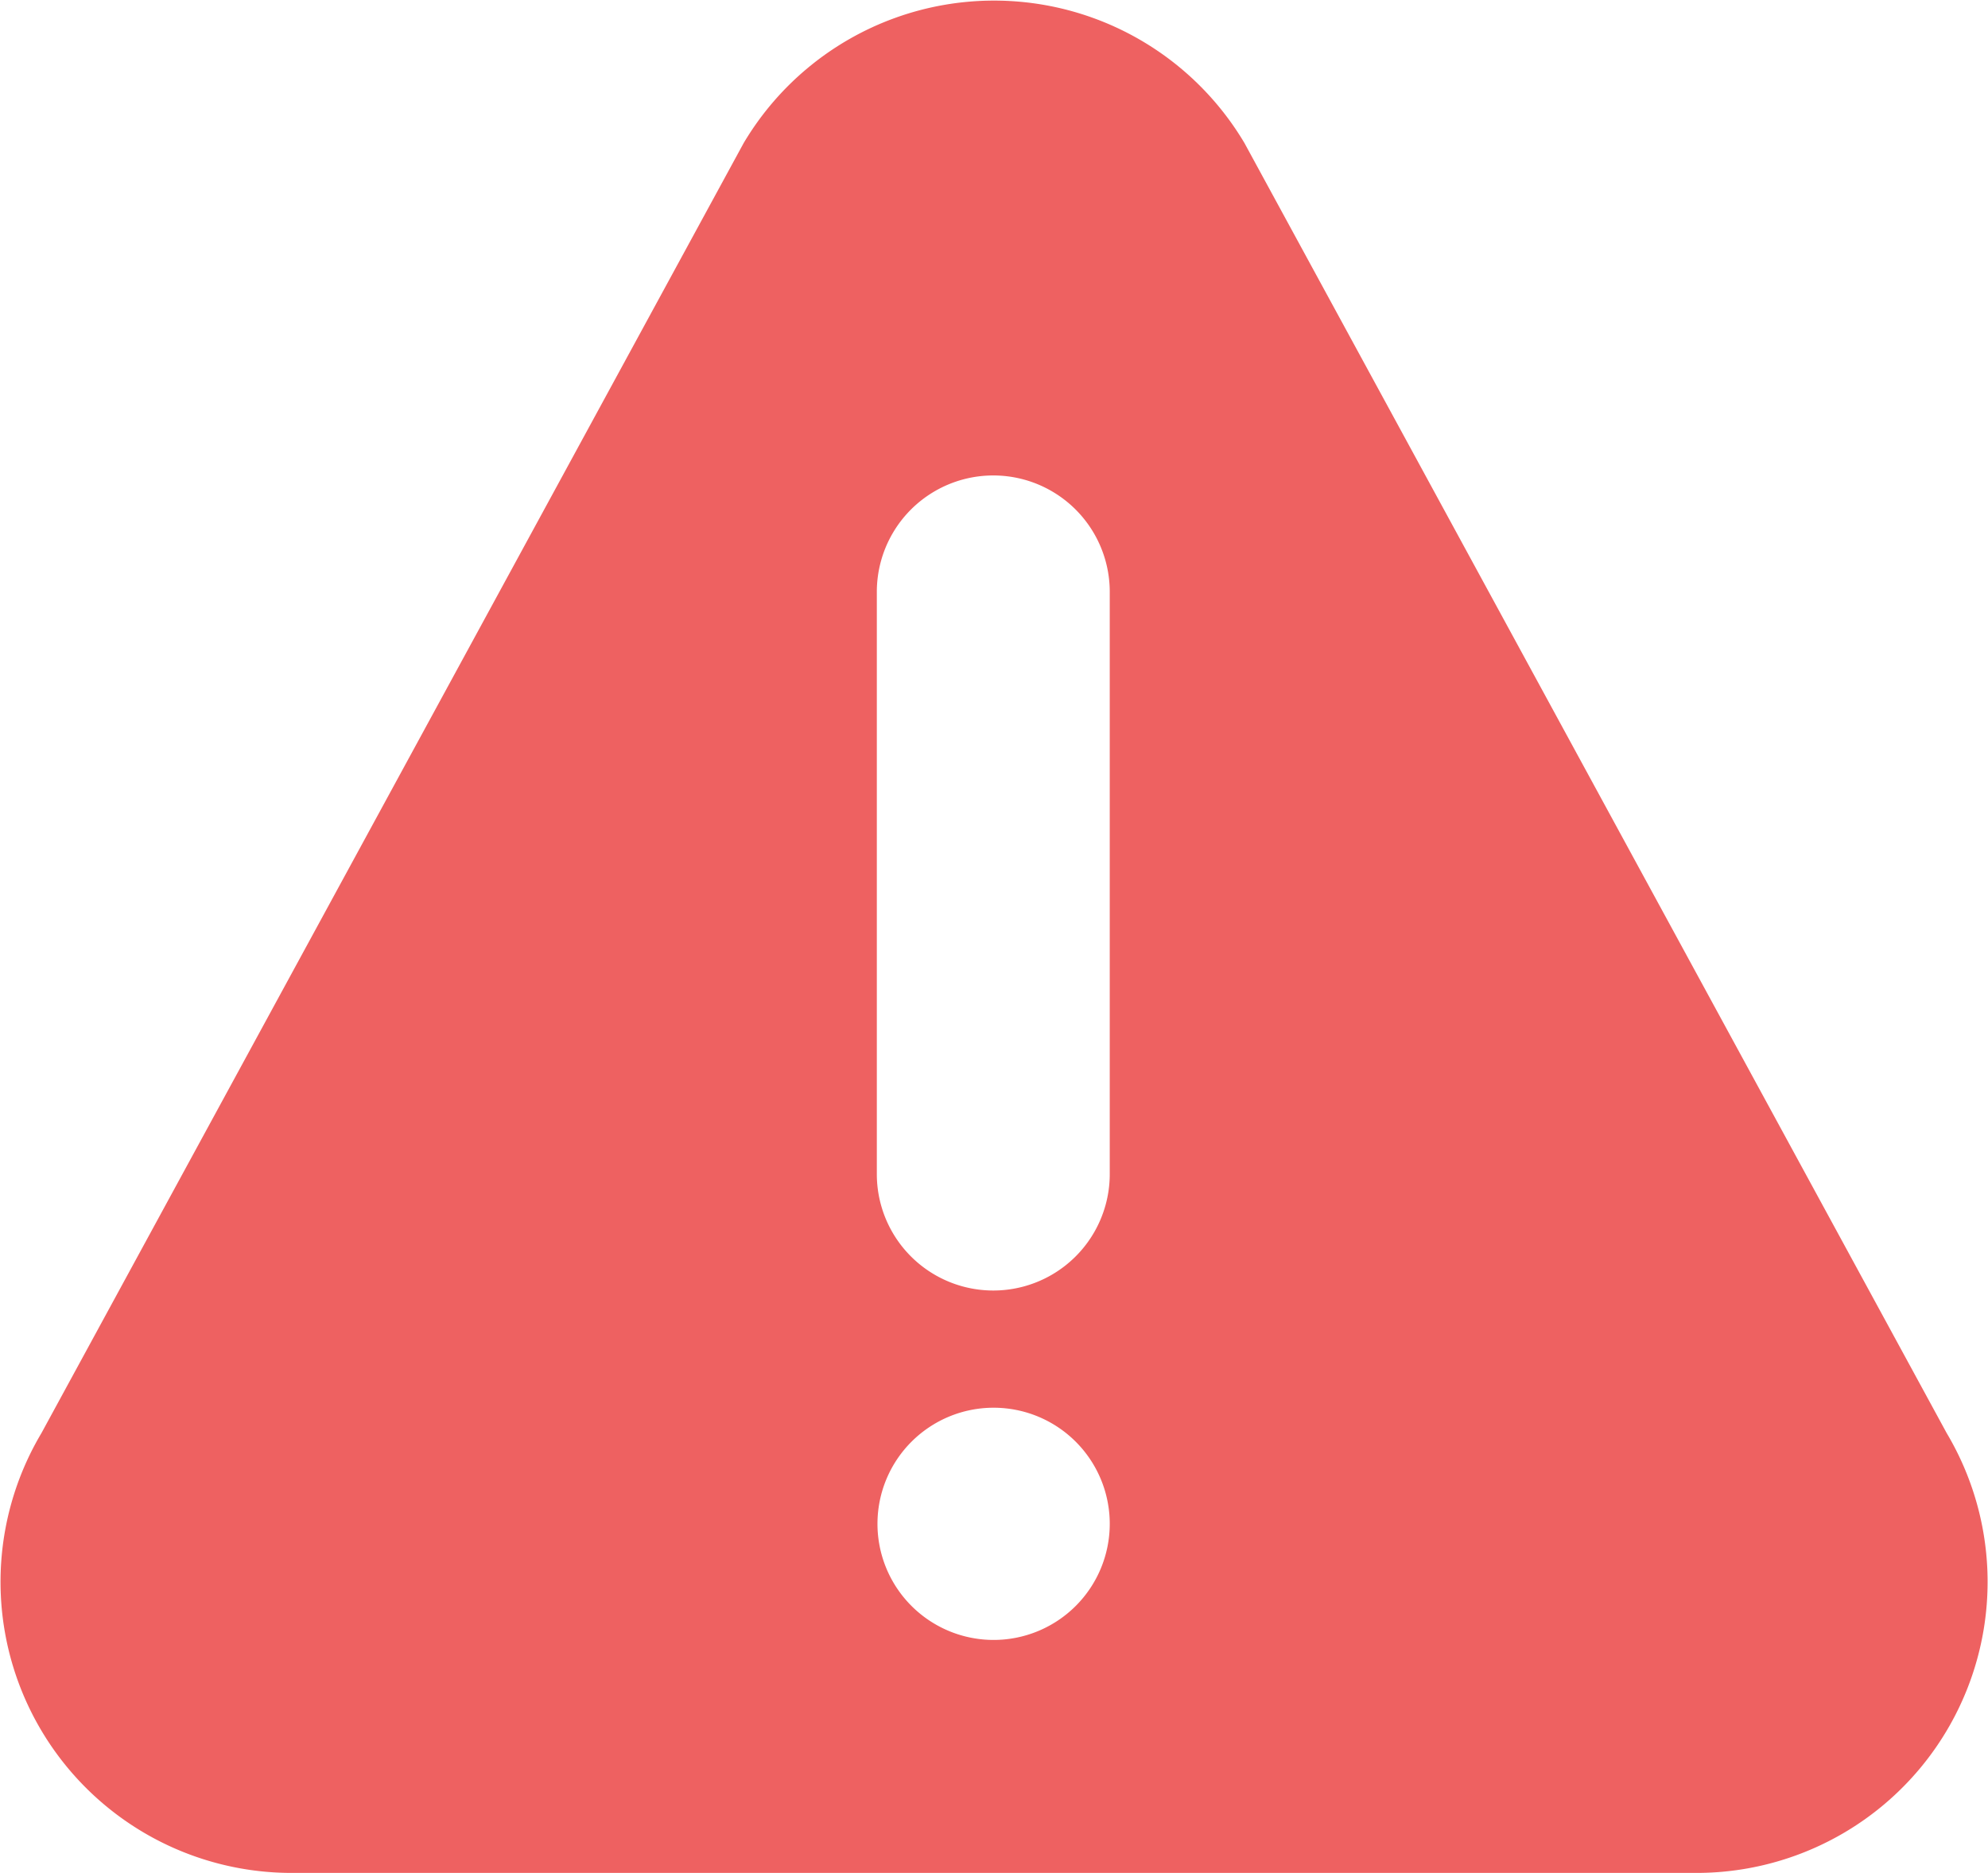 <svg xmlns="http://www.w3.org/2000/svg" width="15.406" height="14.518" viewBox="0 0 15.406 14.518"><defs><style>.a{fill:#ee6161;}</style></defs><g transform="translate(0 -14.759)"><g transform="translate(0 14.759)"><path class="a" d="M15.086,25.868l-5.442-10a2.257,2.257,0,0,0-3.881,0l-5.442,10a2.256,2.256,0,0,0,1.94,3.409H13.145A2.256,2.256,0,0,0,15.086,25.868ZM7.7,27.471a.9.9,0,1,1,.9-.9A.9.9,0,0,1,7.7,27.471Zm.9-3.611a.9.9,0,0,1-1.805,0V19.347a.9.9,0,1,1,1.805,0Z" transform="translate(0 -14.759)"/></g></g></svg>